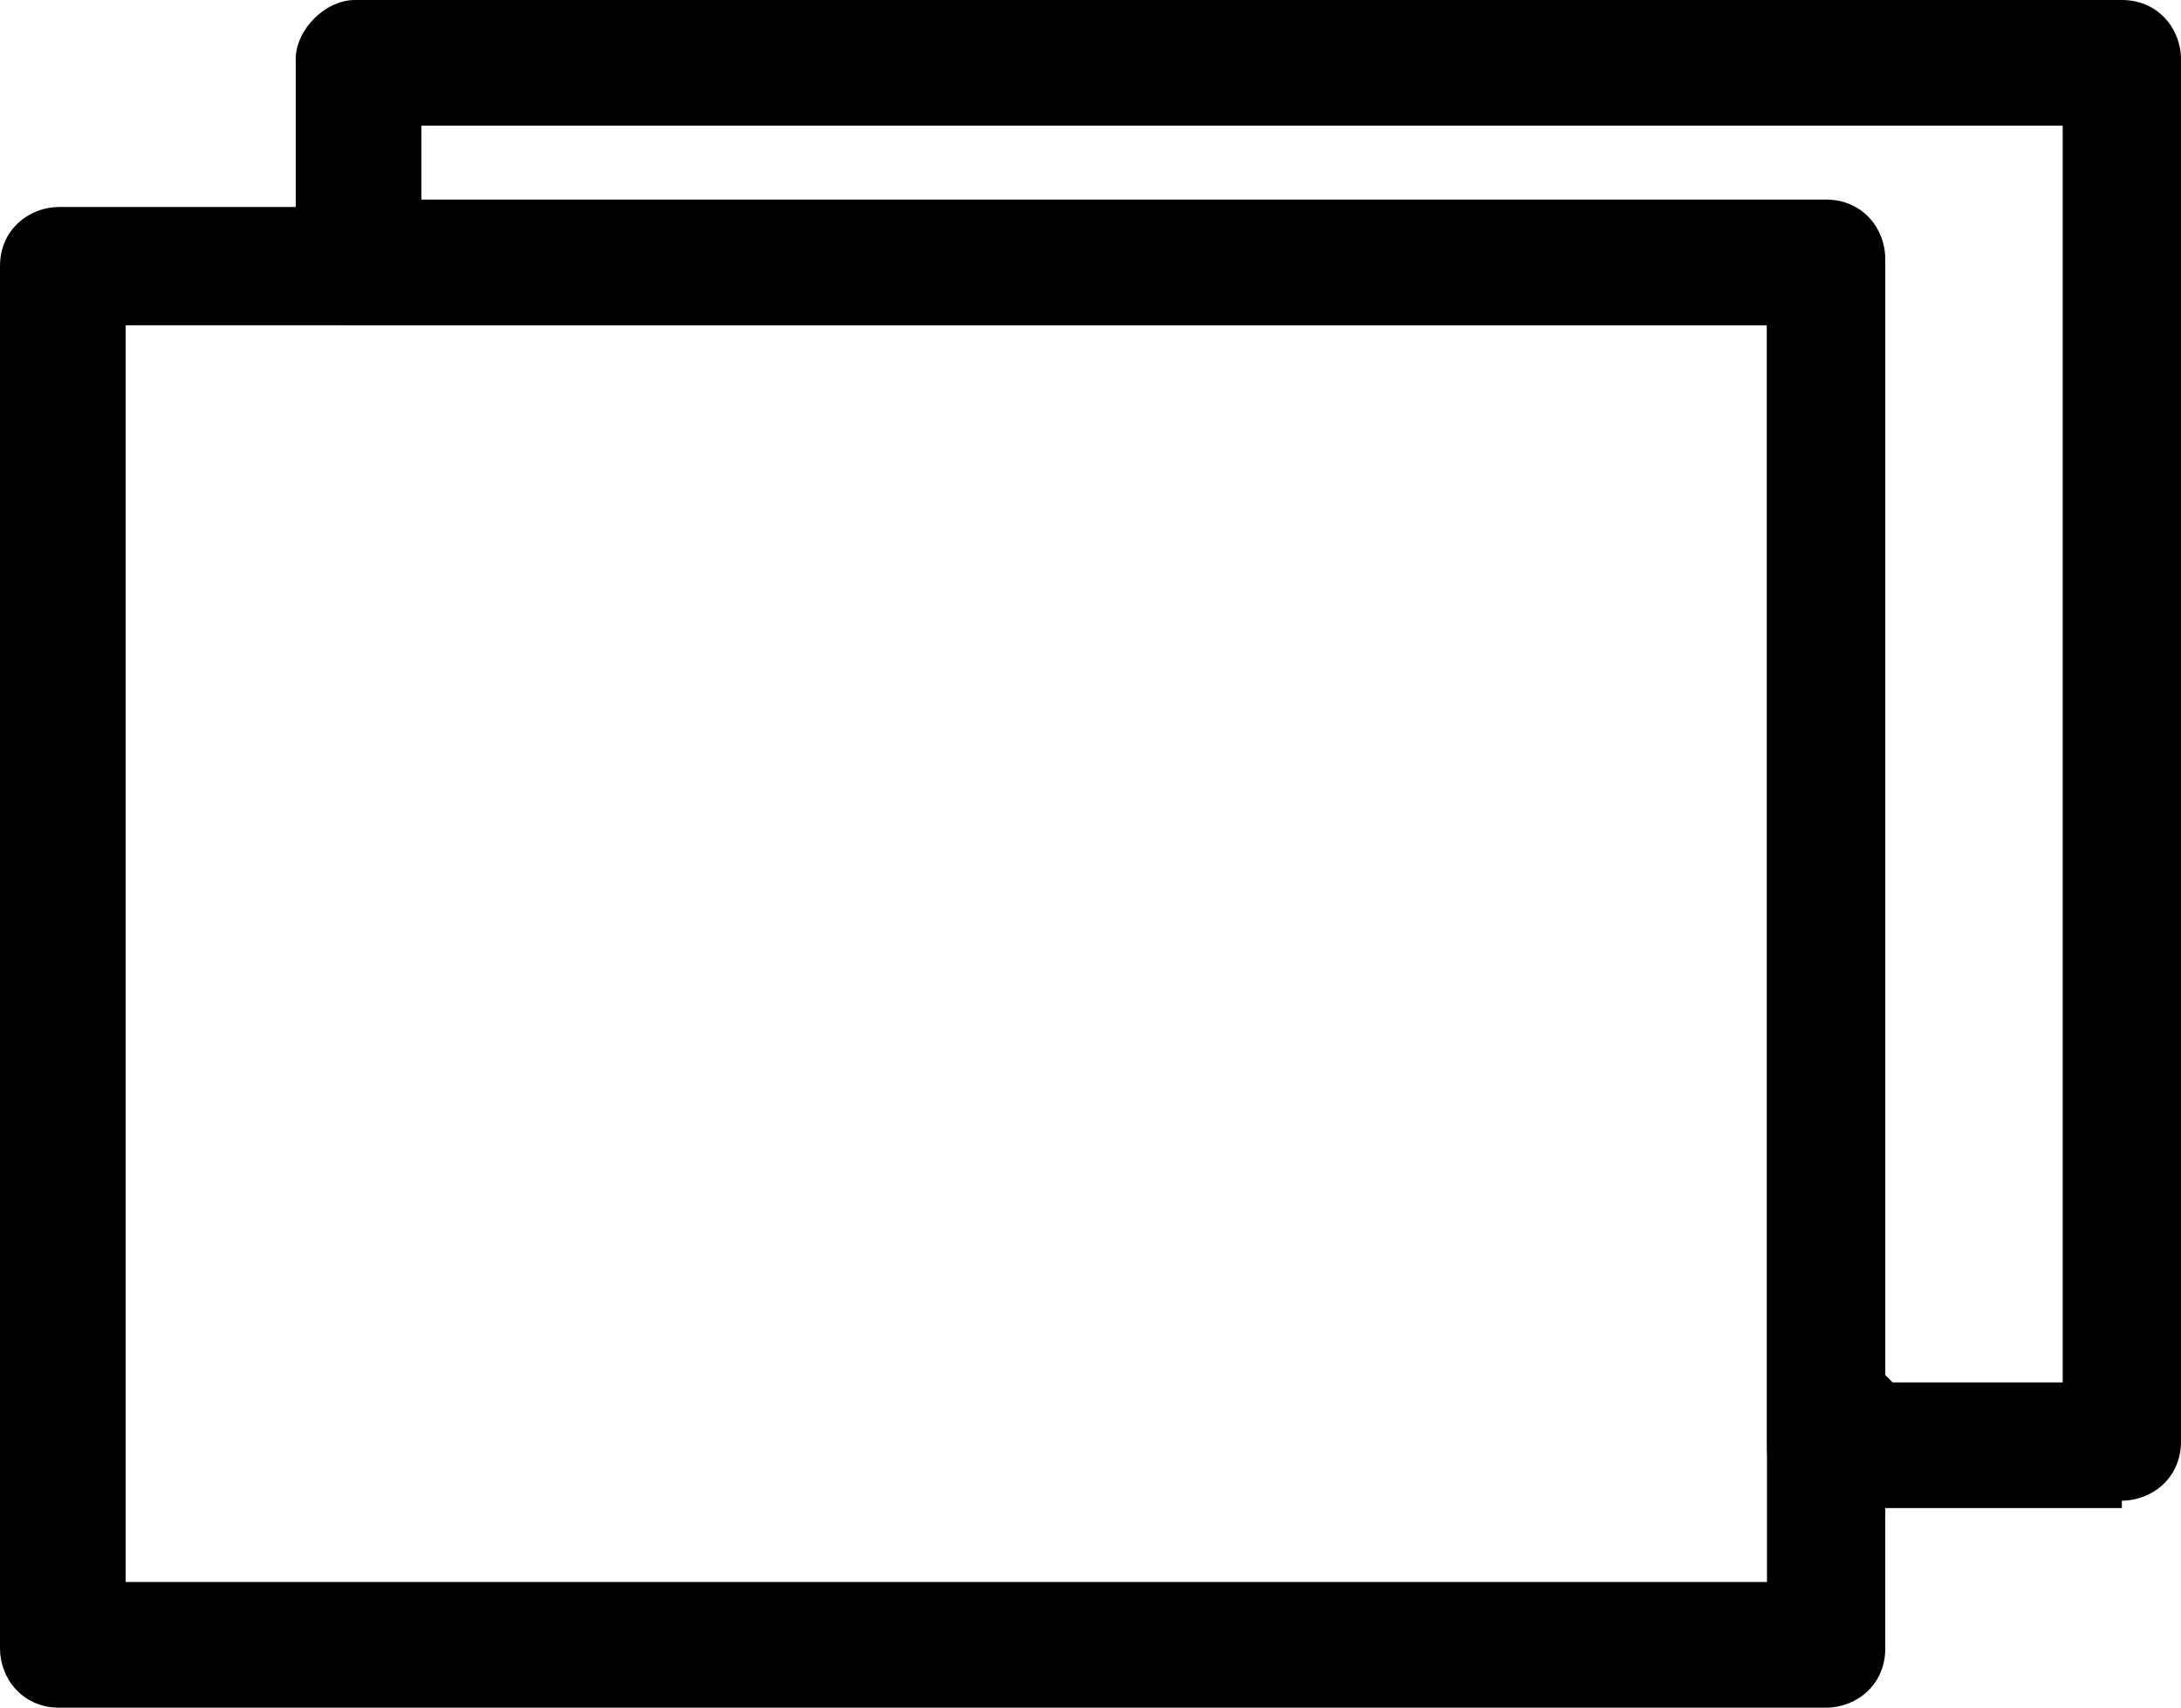 <svg xmlns="http://www.w3.org/2000/svg" version="1.1" viewBox="0 0 29.5 23.1">
  <path d="M28.7,20.4h-4c-.5,0-.8-.4-.8-.8V4.4H4.8c-.5,0-.8-.4-.8-.8V.8C4,.4,4.4,0,4.8,0h23.9c.5,0,.8.4.8.8v18.7c0,.5-.4.8-.8.8ZM25.6,18.7h2.3V1.7H5.7v1h19c.5,0,.8.4.8.8v15.1Z"/>
  <path d="M24.7,23.1H.8c-.5,0-.8-.4-.8-.8V3.6c0-.5.4-.8.8-.8h23.9c.5,0,.8.4.8.8v18.7c0,.5-.4.8-.8.8ZM1.7,21.4h22.2V4.4H1.7v17Z"/>
</svg>